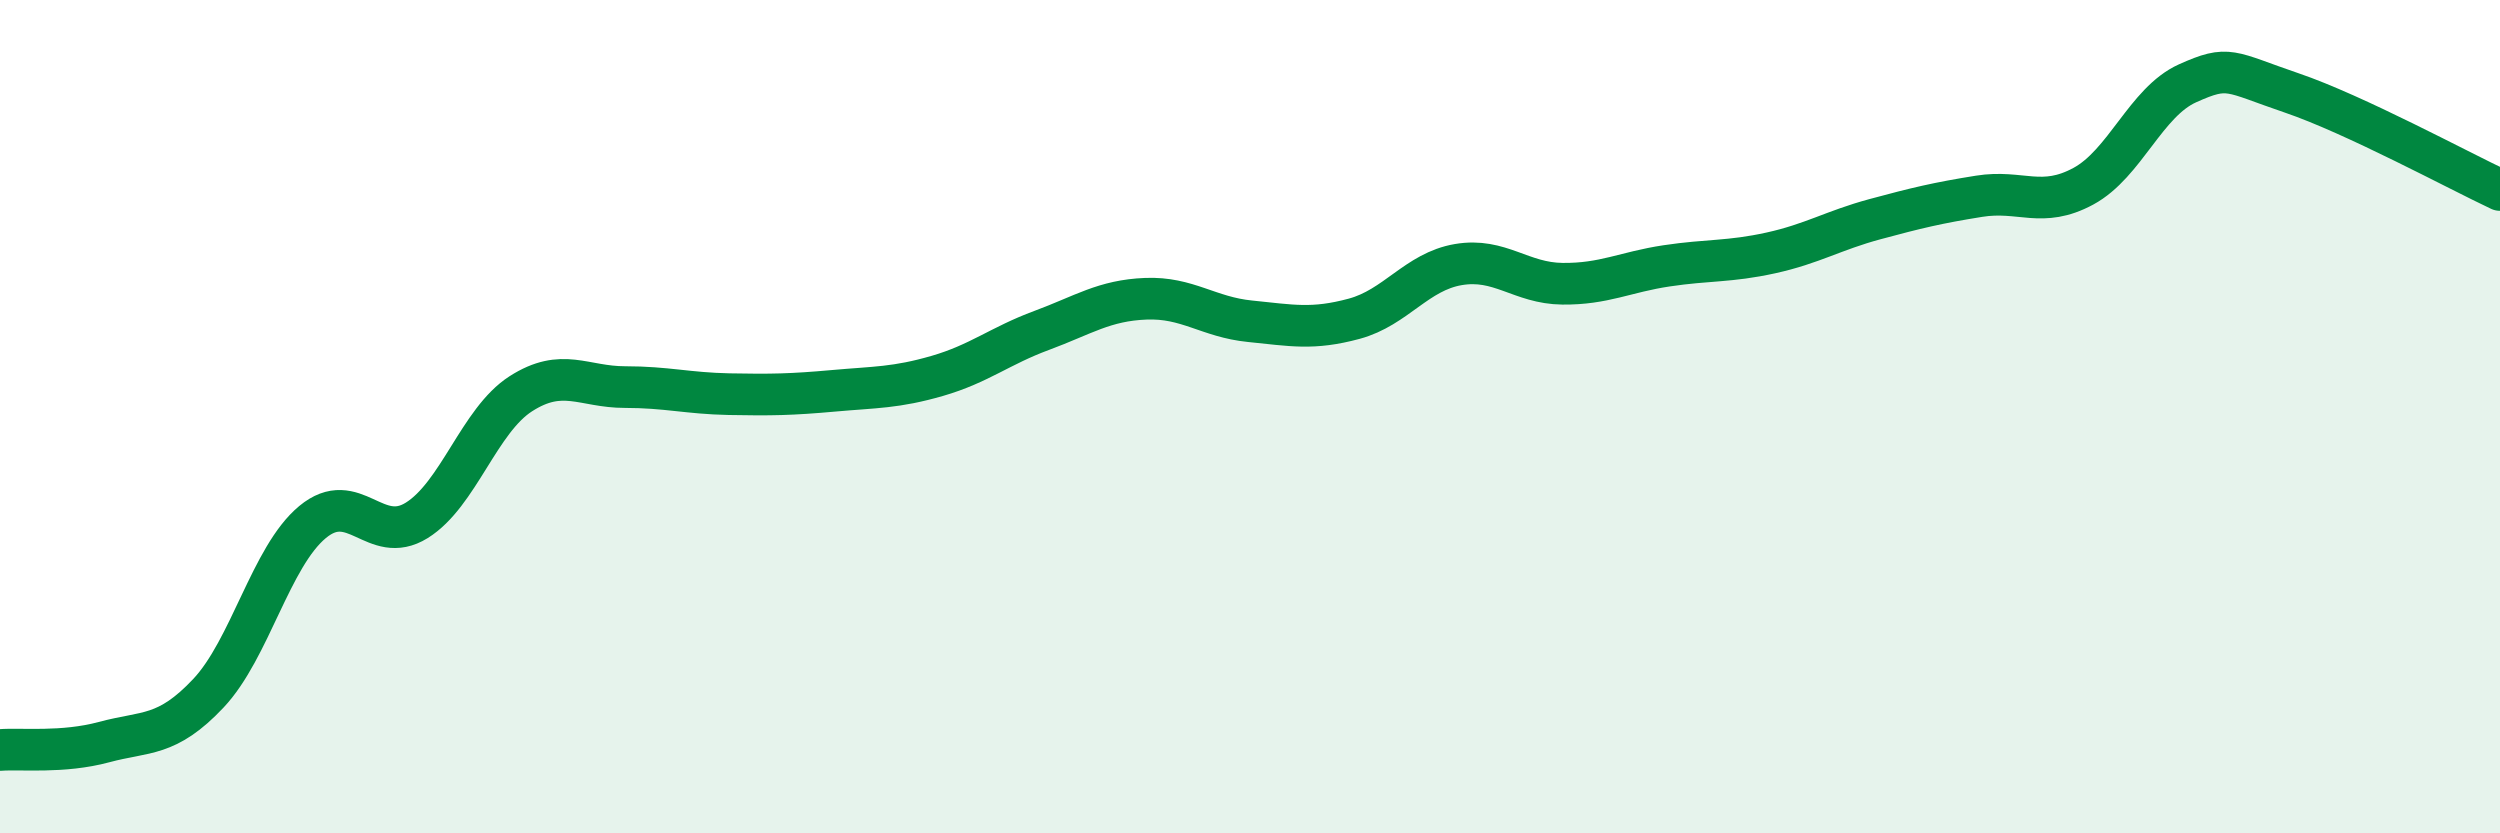 
    <svg width="60" height="20" viewBox="0 0 60 20" xmlns="http://www.w3.org/2000/svg">
      <path
        d="M 0,18 C 0.5,17.96 1.5,18.08 2.5,17.81 C 3.5,17.54 4,17.7 5,16.64 C 6,15.58 6.5,13.36 7.5,12.53 C 8.5,11.7 9,13.11 10,12.49 C 11,11.87 11.5,10.09 12.5,9.45 C 13.5,8.81 14,9.29 15,9.29 C 16,9.29 16.5,9.44 17.5,9.46 C 18.5,9.48 19,9.47 20,9.38 C 21,9.29 21.5,9.31 22.5,9.02 C 23.5,8.73 24,8.3 25,7.93 C 26,7.56 26.5,7.21 27.5,7.17 C 28.5,7.13 29,7.61 30,7.71 C 31,7.81 31.5,7.92 32.5,7.65 C 33.5,7.38 34,6.52 35,6.35 C 36,6.18 36.5,6.8 37.5,6.81 C 38.5,6.82 39,6.53 40,6.38 C 41,6.23 41.5,6.29 42.5,6.07 C 43.5,5.85 44,5.53 45,5.26 C 46,4.99 46.5,4.87 47.5,4.71 C 48.5,4.55 49,5.01 50,4.47 C 51,3.93 51.5,2.45 52.5,2 C 53.5,1.55 53.5,1.72 55,2.23 C 56.5,2.74 59,4.09 60,4.56L60 20L0 20Z"
        fill="#008740"
        opacity="0.1"
        stroke-linecap="round"
        stroke-linejoin="round"
      />
      <path
        d="M 0,18 C 0.5,17.96 1.5,18.08 2.5,17.81 C 3.5,17.54 4,17.7 5,16.64 C 6,15.58 6.5,13.36 7.5,12.53 C 8.5,11.7 9,13.11 10,12.49 C 11,11.87 11.5,10.09 12.5,9.45 C 13.5,8.81 14,9.29 15,9.29 C 16,9.29 16.5,9.44 17.5,9.46 C 18.5,9.48 19,9.47 20,9.38 C 21,9.29 21.5,9.31 22.5,9.02 C 23.5,8.73 24,8.3 25,7.93 C 26,7.56 26.5,7.21 27.5,7.17 C 28.5,7.13 29,7.61 30,7.71 C 31,7.81 31.5,7.92 32.5,7.65 C 33.5,7.38 34,6.52 35,6.35 C 36,6.18 36.5,6.8 37.5,6.81 C 38.5,6.82 39,6.53 40,6.38 C 41,6.23 41.5,6.29 42.5,6.07 C 43.5,5.85 44,5.53 45,5.26 C 46,4.99 46.5,4.87 47.5,4.71 C 48.5,4.55 49,5.01 50,4.47 C 51,3.93 51.5,2.45 52.5,2 C 53.5,1.55 53.5,1.72 55,2.23 C 56.5,2.74 59,4.09 60,4.56"
        stroke="#008740"
        stroke-width="1"
        fill="none"
        stroke-linecap="round"
        stroke-linejoin="round"
      />
    </svg>
  